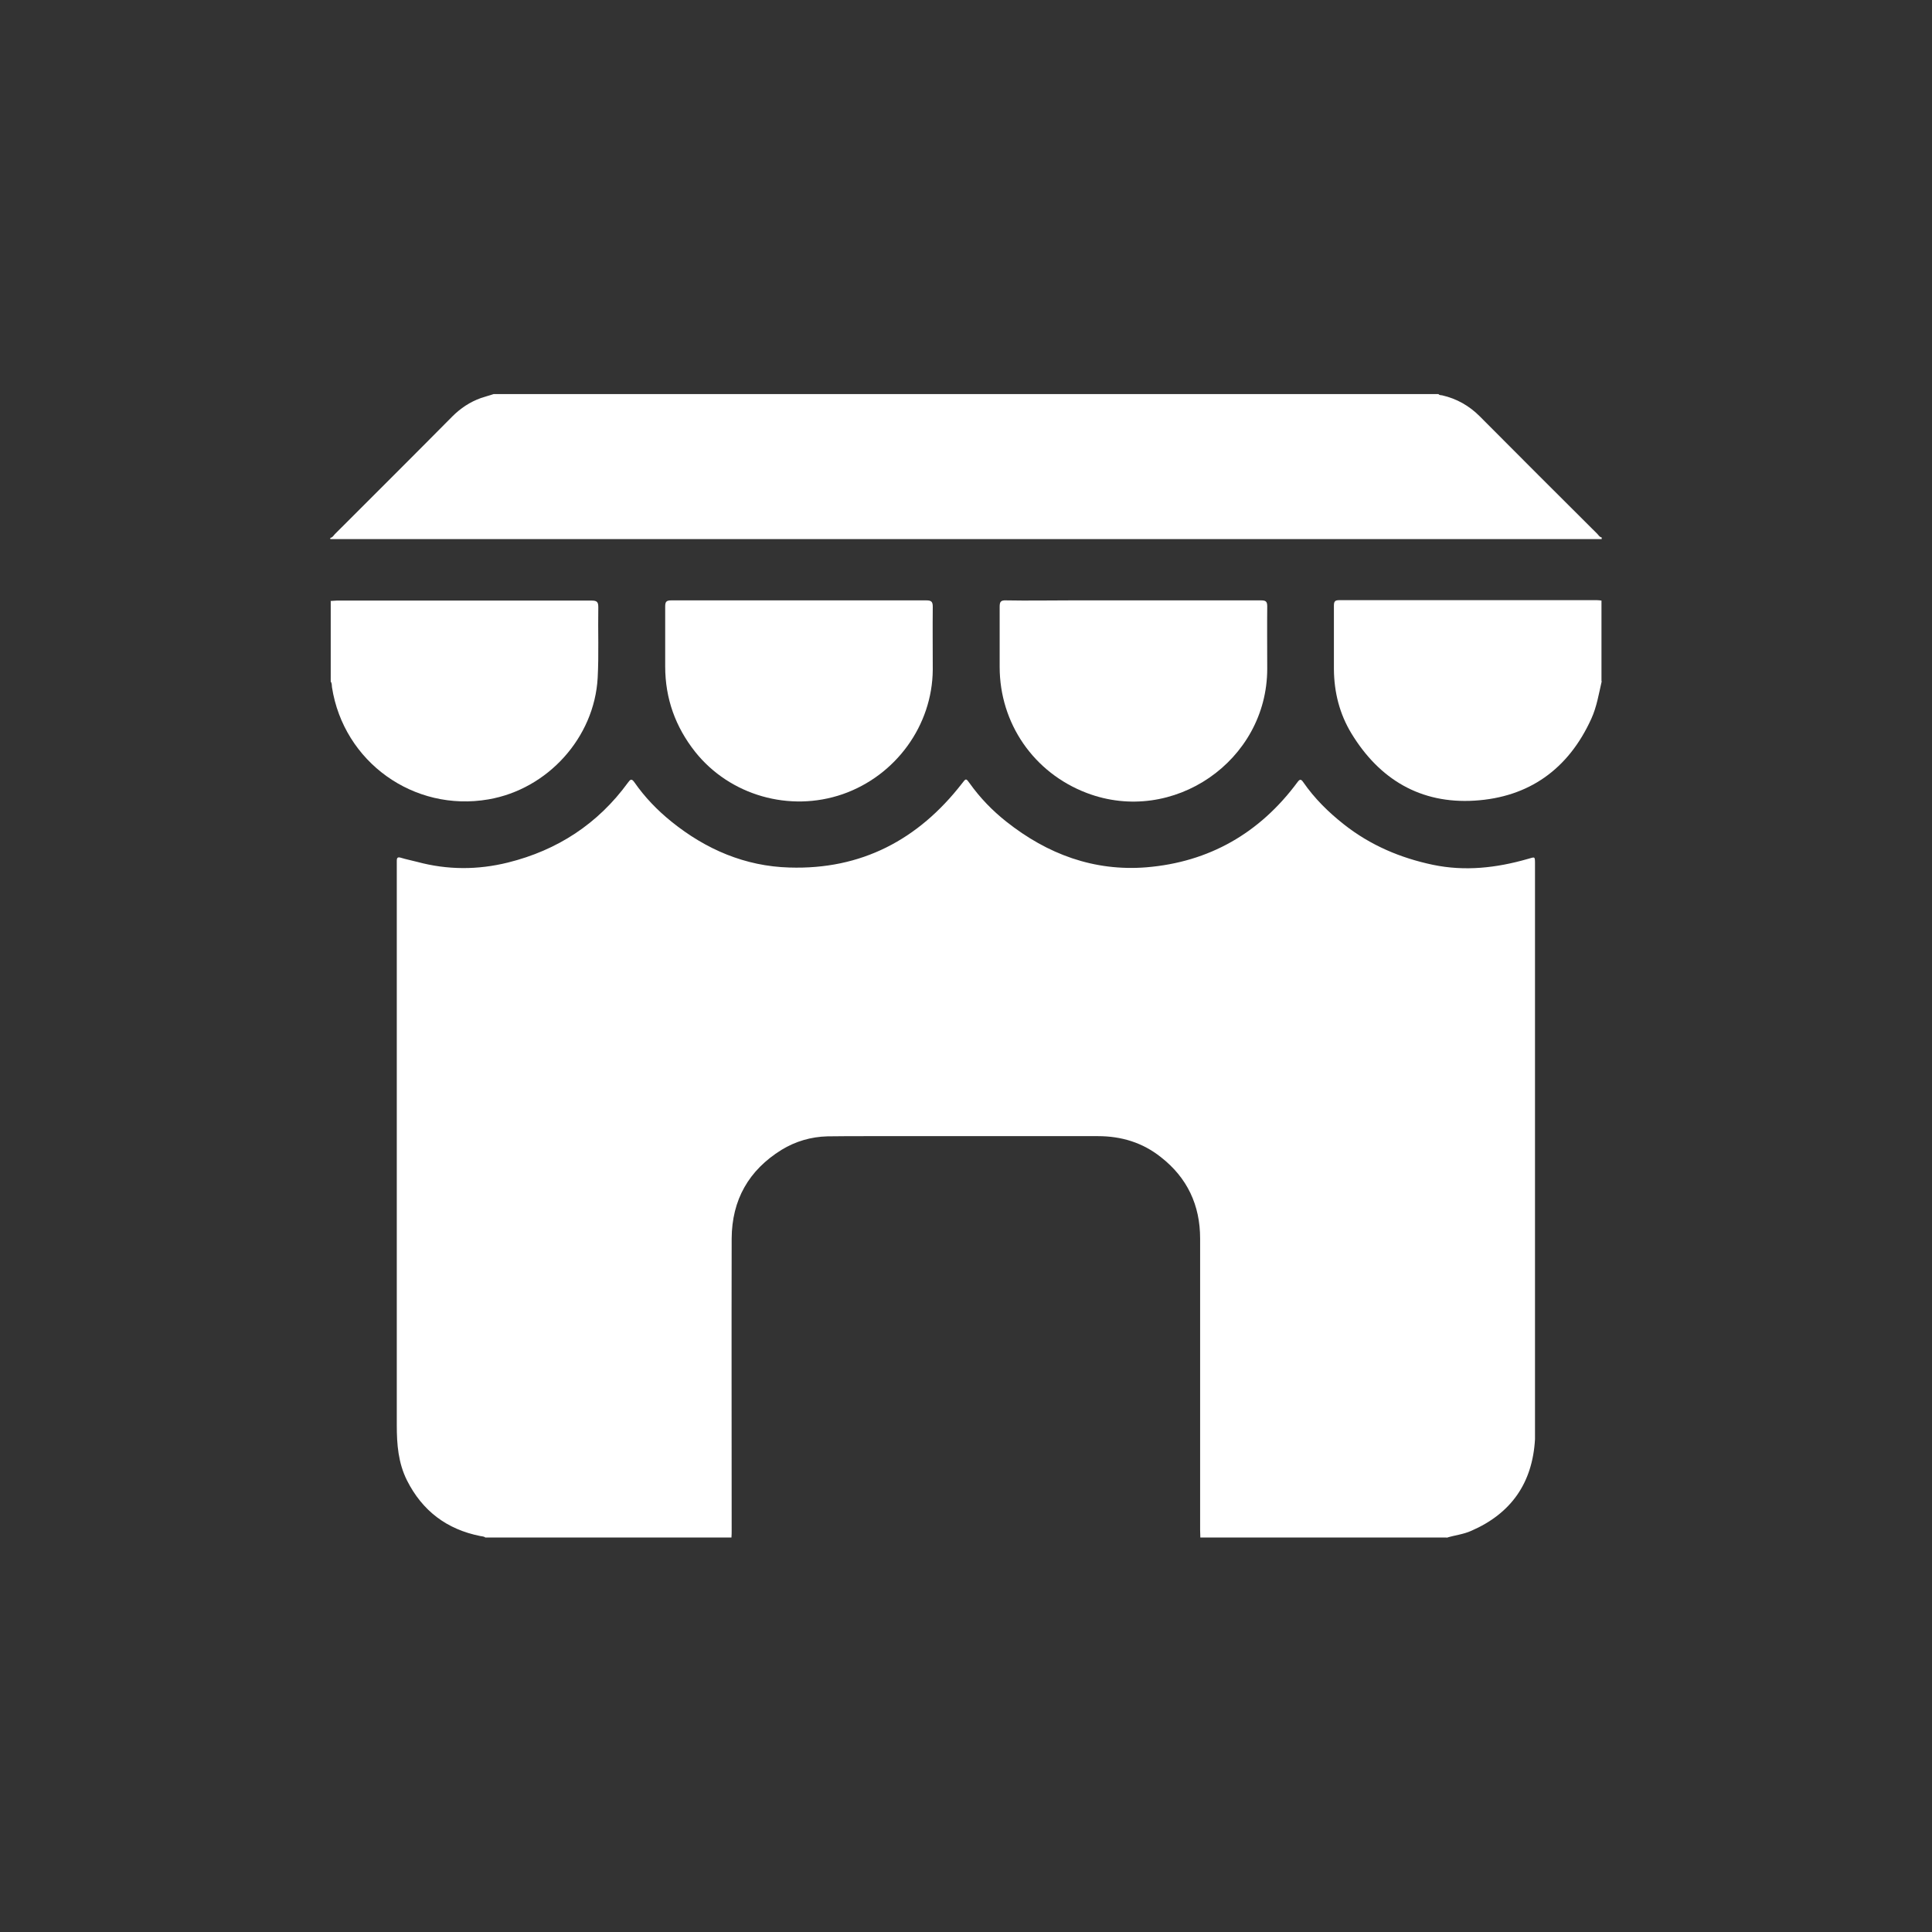 <?xml version="1.0" encoding="UTF-8"?>
<svg id="Capa_1" xmlns="http://www.w3.org/2000/svg" viewBox="0 0 93 93">
  <rect x="0" y="0" width="93" height="93" fill="#333333" stroke="none"/>
  <defs>
    <style>
      .cls-1 {
        fill: #fff;
      }
    </style>
  </defs>
  <path class="cls-1" d="M69.63,74.01h-11.85c0-.12-.01-.24-.01-.36,0-4.68,0-9.35,0-14.03,0-1.61-.62-2.93-1.89-3.92-.88-.7-1.9-1.01-3.03-1.01-3.69,0-7.39,0-11.08,0-.65,0-1.29,0-1.94.01-.79.02-1.54.24-2.21.65-1.58.98-2.39,2.41-2.4,4.27-.01,4.68,0,9.35,0,14.03,0,.12,0,.24-.01.36h-11.85c-.07-.06-.16-.05-.24-.07-1.61-.32-2.79-1.21-3.53-2.68-.42-.84-.49-1.73-.49-2.65,0-8.98,0-17.96,0-26.95,0-.07,0-.15,0-.22,0-.15.04-.2.2-.15.26.08.53.13.79.2,1.45.39,2.91.39,4.36.03,2.38-.59,4.33-1.86,5.78-3.85.11-.15.17-.21.31-.01.5.72,1.1,1.34,1.78,1.89,1.66,1.34,3.55,2.15,5.68,2.21,3.45.11,6.2-1.33,8.31-4.05.19-.25.19-.25.37,0,.5.7,1.09,1.31,1.76,1.84,1.98,1.57,4.22,2.4,6.74,2.2,3.03-.25,5.46-1.65,7.27-4.09.11-.15.17-.18.29,0,.54.78,1.21,1.44,1.96,2.03,1.27,1,2.71,1.61,4.28,1.94,1.54.32,3.05.15,4.55-.28.37-.1.36-.16.36.28,0,8.97,0,17.95,0,26.92,0,.24,0,.49,0,.73-.12,2.1-1.14,3.57-3.07,4.41-.38.17-.79.21-1.18.33Z"/>
  <path class="cls-1" d="M77.1,25.95c-20.18,0-40.35,0-60.53,0-.22,0-.45,0-.67,0v-.06c.1-.01.15-.1.21-.17,1.89-1.89,3.78-3.77,5.66-5.67.4-.4.85-.7,1.38-.89.2-.07.41-.12.61-.19,15.16,0,30.32,0,45.48,0,.05.06.12.05.18.06.7.16,1.3.5,1.81,1.01,1.88,1.89,3.77,3.78,5.66,5.66.06.06.11.16.21.17v.06Z"/>
  <path class="cls-1" d="M15.9,28.93c.1,0,.2-.02.31-.02,4.09,0,8.18,0,12.27,0,.26,0,.32.07.32.32-.02,1.13.03,2.27-.03,3.4-.16,2.88-2.41,5.36-5.26,5.85-3.59.62-6.97-1.8-7.53-5.4-.01-.09,0-.19-.06-.27,0-1.29,0-2.58,0-3.87Z"/>
  <path class="cls-1" d="M77.1,32.8c-.14.61-.24,1.23-.5,1.8-1.1,2.42-3,3.78-5.62,3.94-2.6.16-4.58-1.02-5.93-3.24-.57-.94-.83-1.98-.84-3.08,0-1.02,0-2.04,0-3.06,0-.21.05-.27.26-.27,4.13,0,8.27,0,12.4,0,.07,0,.15.01.22.02v3.87Z"/>
  <path class="cls-1" d="M38.47,28.9c2.04,0,4.08,0,6.12,0,.25,0,.31.07.31.31-.01,1.01,0,2.02,0,3.03-.02,2.68-1.78,5.1-4.34,5.99-2.55.88-5.42.06-7.09-2.03-.96-1.21-1.45-2.58-1.45-4.12,0-.96,0-1.93,0-2.89,0-.24.07-.29.3-.29,2.06,0,4.11,0,6.17,0Z"/>
  <path class="cls-1" d="M54.56,28.9c2.05,0,4.1,0,6.14,0,.23,0,.3.05.3.29-.01,1,0,2,0,3,0,4.44-4.54,7.56-8.69,5.98-2.55-.97-4.19-3.35-4.19-6.07,0-.96,0-1.93,0-2.89,0-.24.05-.32.31-.31,1.03.02,2.06,0,3.09,0,1.02,0,2.04,0,3.06,0Z"/>
</svg>